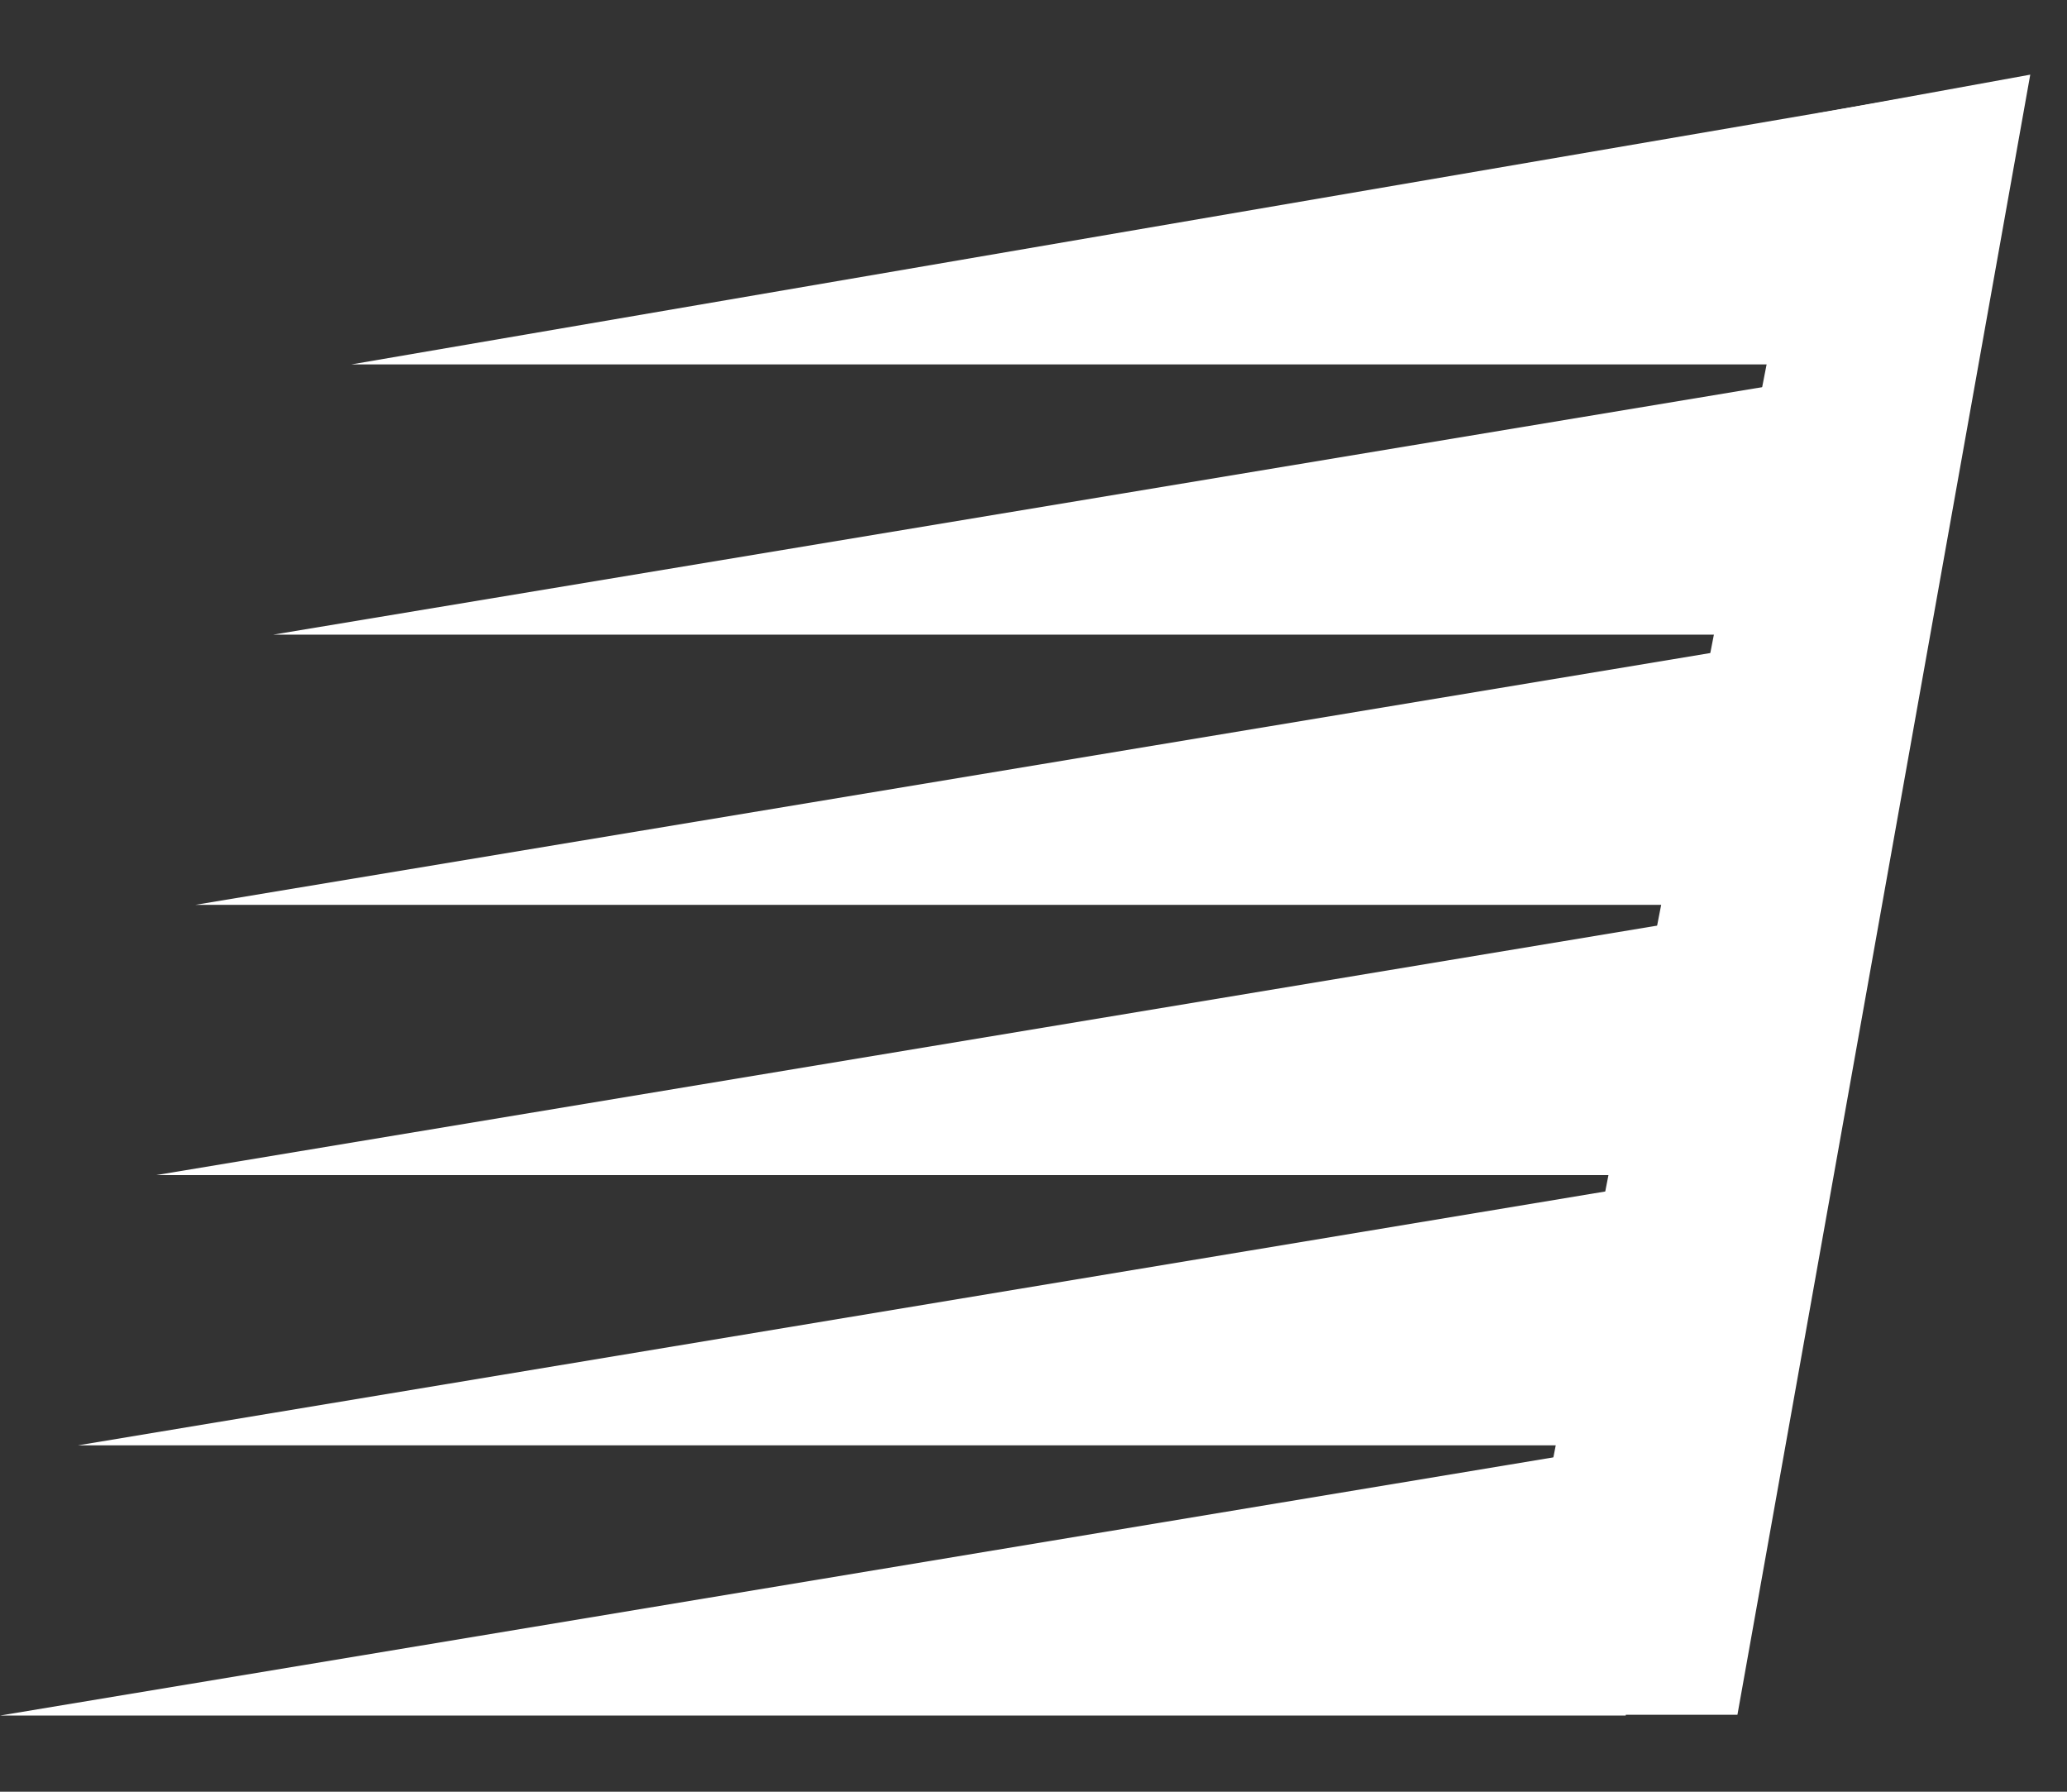 <svg width="45" height="39" viewBox="0 0 45 39" fill="none" xmlns="http://www.w3.org/2000/svg">
<rect x="0" y="0" width="45" height="39" fill="#333333" stroke="none"/>
<path d="M35.394 37.342H0L35.394 31.46V37.342Z" fill="white"/>
<path d="M37.094 31.46H1.7L37.094 25.578V31.46Z" fill="white"/>
<path d="M38.794 25.578H3.4L38.794 19.696V25.578Z" fill="white"/>
<path d="M39.644 19.696H4.25L39.644 13.814V19.696Z" fill="white"/>
<path d="M41.344 13.814H5.95L41.344 7.932V13.814Z" fill="white"/>
<path d="M43.044 7.932H7.65L43.044 1.864V7.932Z" fill="white"/>
<path d="M39.525 2.475L44.2 1.625L37.825 37.325L32.725 37.325L39.525 2.475Z" fill="white"/>
</svg>
